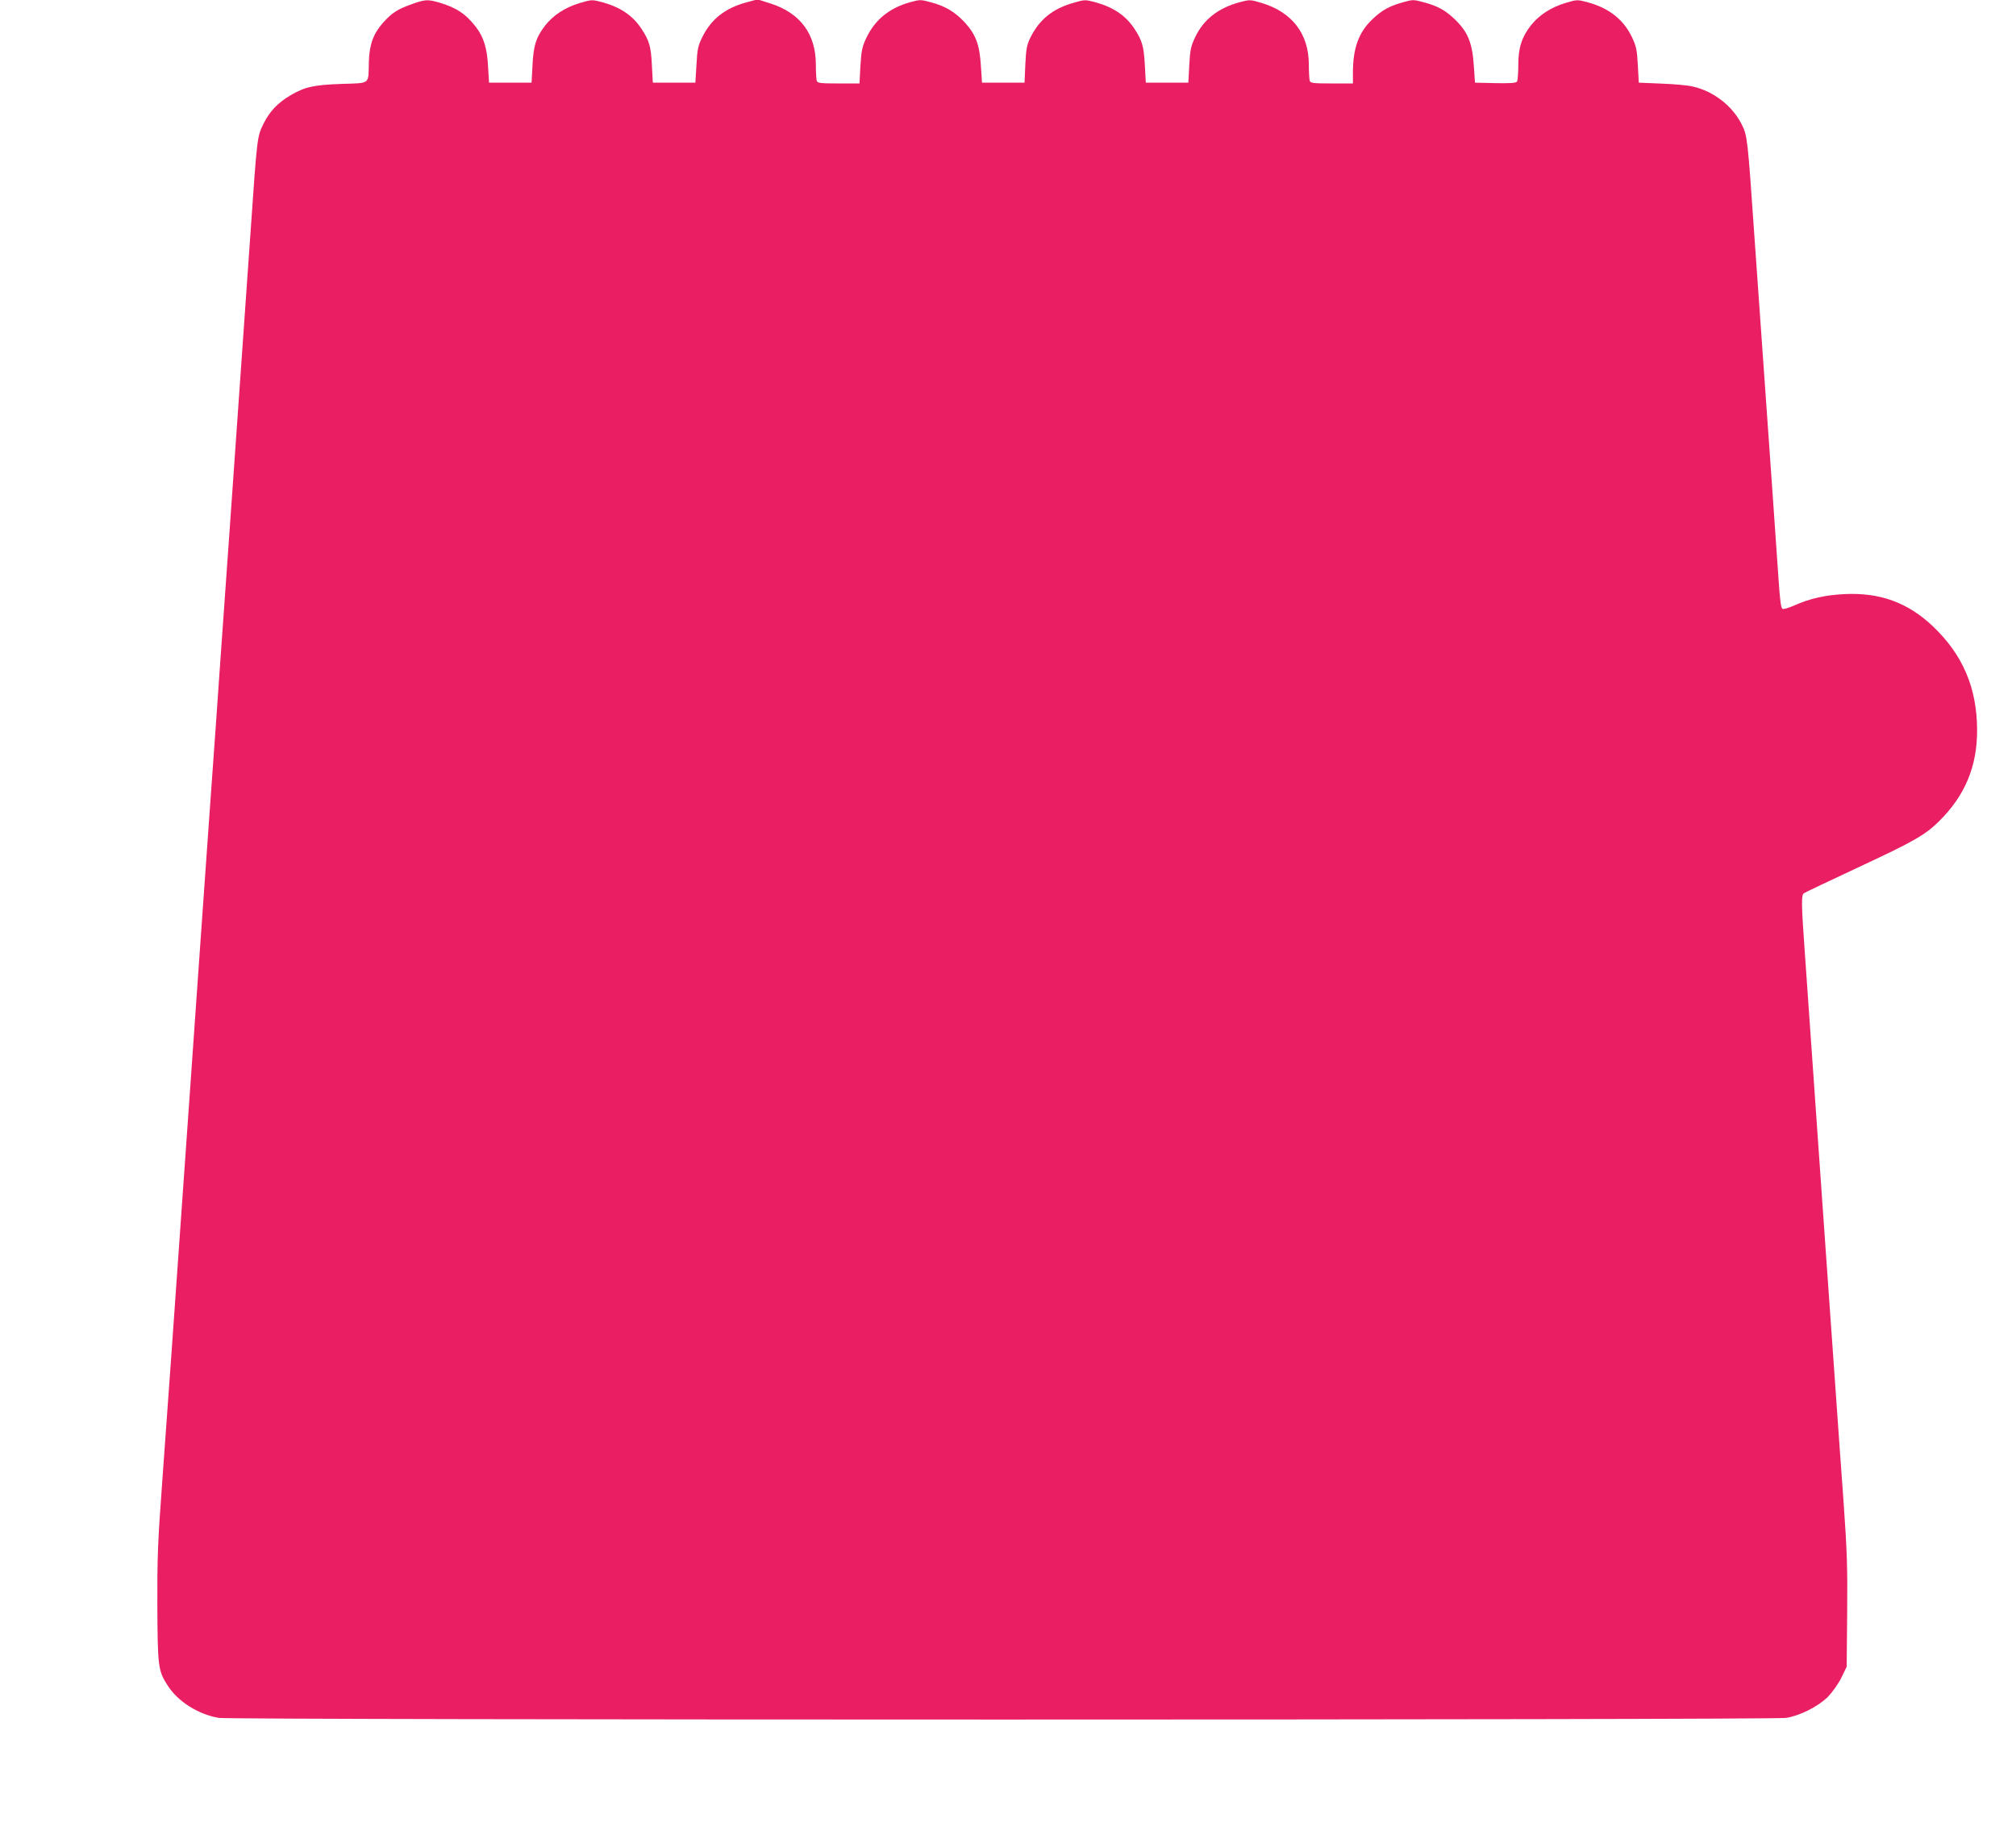 <?xml version="1.0" standalone="no"?>
<!DOCTYPE svg PUBLIC "-//W3C//DTD SVG 20010904//EN"
 "http://www.w3.org/TR/2001/REC-SVG-20010904/DTD/svg10.dtd">
<svg version="1.0" xmlns="http://www.w3.org/2000/svg"
 width="1280pt" height="1173pt" viewBox="0 0 1280 1173"
 preserveAspectRatio="xMidYMid meet">
<g transform="translate(0,1173) scale(0.1,-0.1)"
fill="#e91e63" stroke="none">
<path d="M2610 11702 c-87 -31 -121 -54 -175 -113 -64 -71 -89 -139 -93 -249
-4 -151 14 -136 -174 -143 -176 -6 -233 -19 -323 -72 -79 -46 -133 -102 -171
-179 -42 -85 -41 -80 -84 -701 -28 -401 -57 -813 -130 -1852 -17 -233 -43
-613 -60 -845 -16 -233 -45 -646 -65 -918 -19 -272 -48 -686 -65 -920 -16
-234 -43 -618 -60 -855 -69 -972 -91 -1296 -120 -1702 -17 -236 -44 -617 -61
-848 -27 -367 -31 -464 -30 -773 2 -389 5 -413 66 -507 64 -101 196 -184 325
-205 90 -14 9859 -14 9950 0 89 14 203 72 266 134 28 29 65 81 85 121 l34 70
3 340 c3 286 -1 396 -22 695 -14 195 -42 580 -61 855 -19 275 -44 626 -55 780
-11 154 -31 442 -45 640 -49 699 -66 943 -85 1213 -23 321 -24 376 -7 389 6 5
161 78 342 163 348 162 427 206 514 292 167 164 245 350 244 583 -1 266 -90
475 -279 656 -160 152 -337 217 -563 206 -123 -6 -221 -28 -323 -74 -32 -14
-63 -23 -70 -20 -10 3 -17 56 -26 193 -7 104 -26 376 -42 604 -48 676 -89
1255 -111 1570 -43 621 -44 636 -80 709 -58 117 -178 211 -309 241 -30 8 -120
16 -200 19 l-145 6 -6 111 c-5 95 -10 120 -36 175 -53 114 -147 188 -284 225
-64 17 -67 17 -140 -5 -92 -28 -166 -76 -218 -141 -59 -75 -81 -143 -81 -253
0 -51 -4 -98 -8 -105 -7 -9 -41 -12 -138 -10 l-129 3 -7 103 c-10 154 -39 222
-127 305 -58 54 -106 80 -193 103 -62 17 -68 17 -129 0 -88 -25 -134 -50 -194
-107 -88 -83 -125 -184 -125 -341 l0 -68 -134 0 c-113 0 -135 2 -140 16 -3 9
-6 56 -6 104 0 195 -106 333 -299 391 -73 22 -76 22 -140 5 -137 -37 -231
-111 -284 -225 -26 -55 -31 -80 -36 -175 l-6 -111 -135 0 -135 0 -6 110 c-7
123 -17 157 -66 232 -56 85 -134 137 -249 169 -65 17 -67 17 -142 -5 -131 -38
-213 -106 -270 -220 -23 -48 -27 -72 -32 -171 l-5 -115 -135 0 -135 0 -7 105
c-8 137 -33 202 -103 278 -62 67 -123 103 -216 128 -63 17 -69 17 -130 0 -133
-37 -225 -112 -280 -230 -25 -53 -30 -80 -36 -174 l-6 -112 -132 0 c-112 0
-134 2 -139 16 -3 9 -6 56 -6 104 0 193 -98 326 -285 387 l-85 27 -67 -18
c-137 -36 -228 -107 -284 -222 -27 -54 -32 -77 -37 -176 l-7 -113 -135 0 -135
0 -6 110 c-6 122 -16 155 -66 232 -56 85 -134 137 -249 169 -65 17 -67 17
-142 -5 -94 -28 -172 -79 -223 -146 -56 -74 -72 -124 -78 -250 l-6 -110 -135
0 -135 0 -6 100 c-6 118 -28 189 -76 252 -64 84 -126 125 -235 157 -73 21 -89
20 -178 -12z"/>
</g>
</svg>
